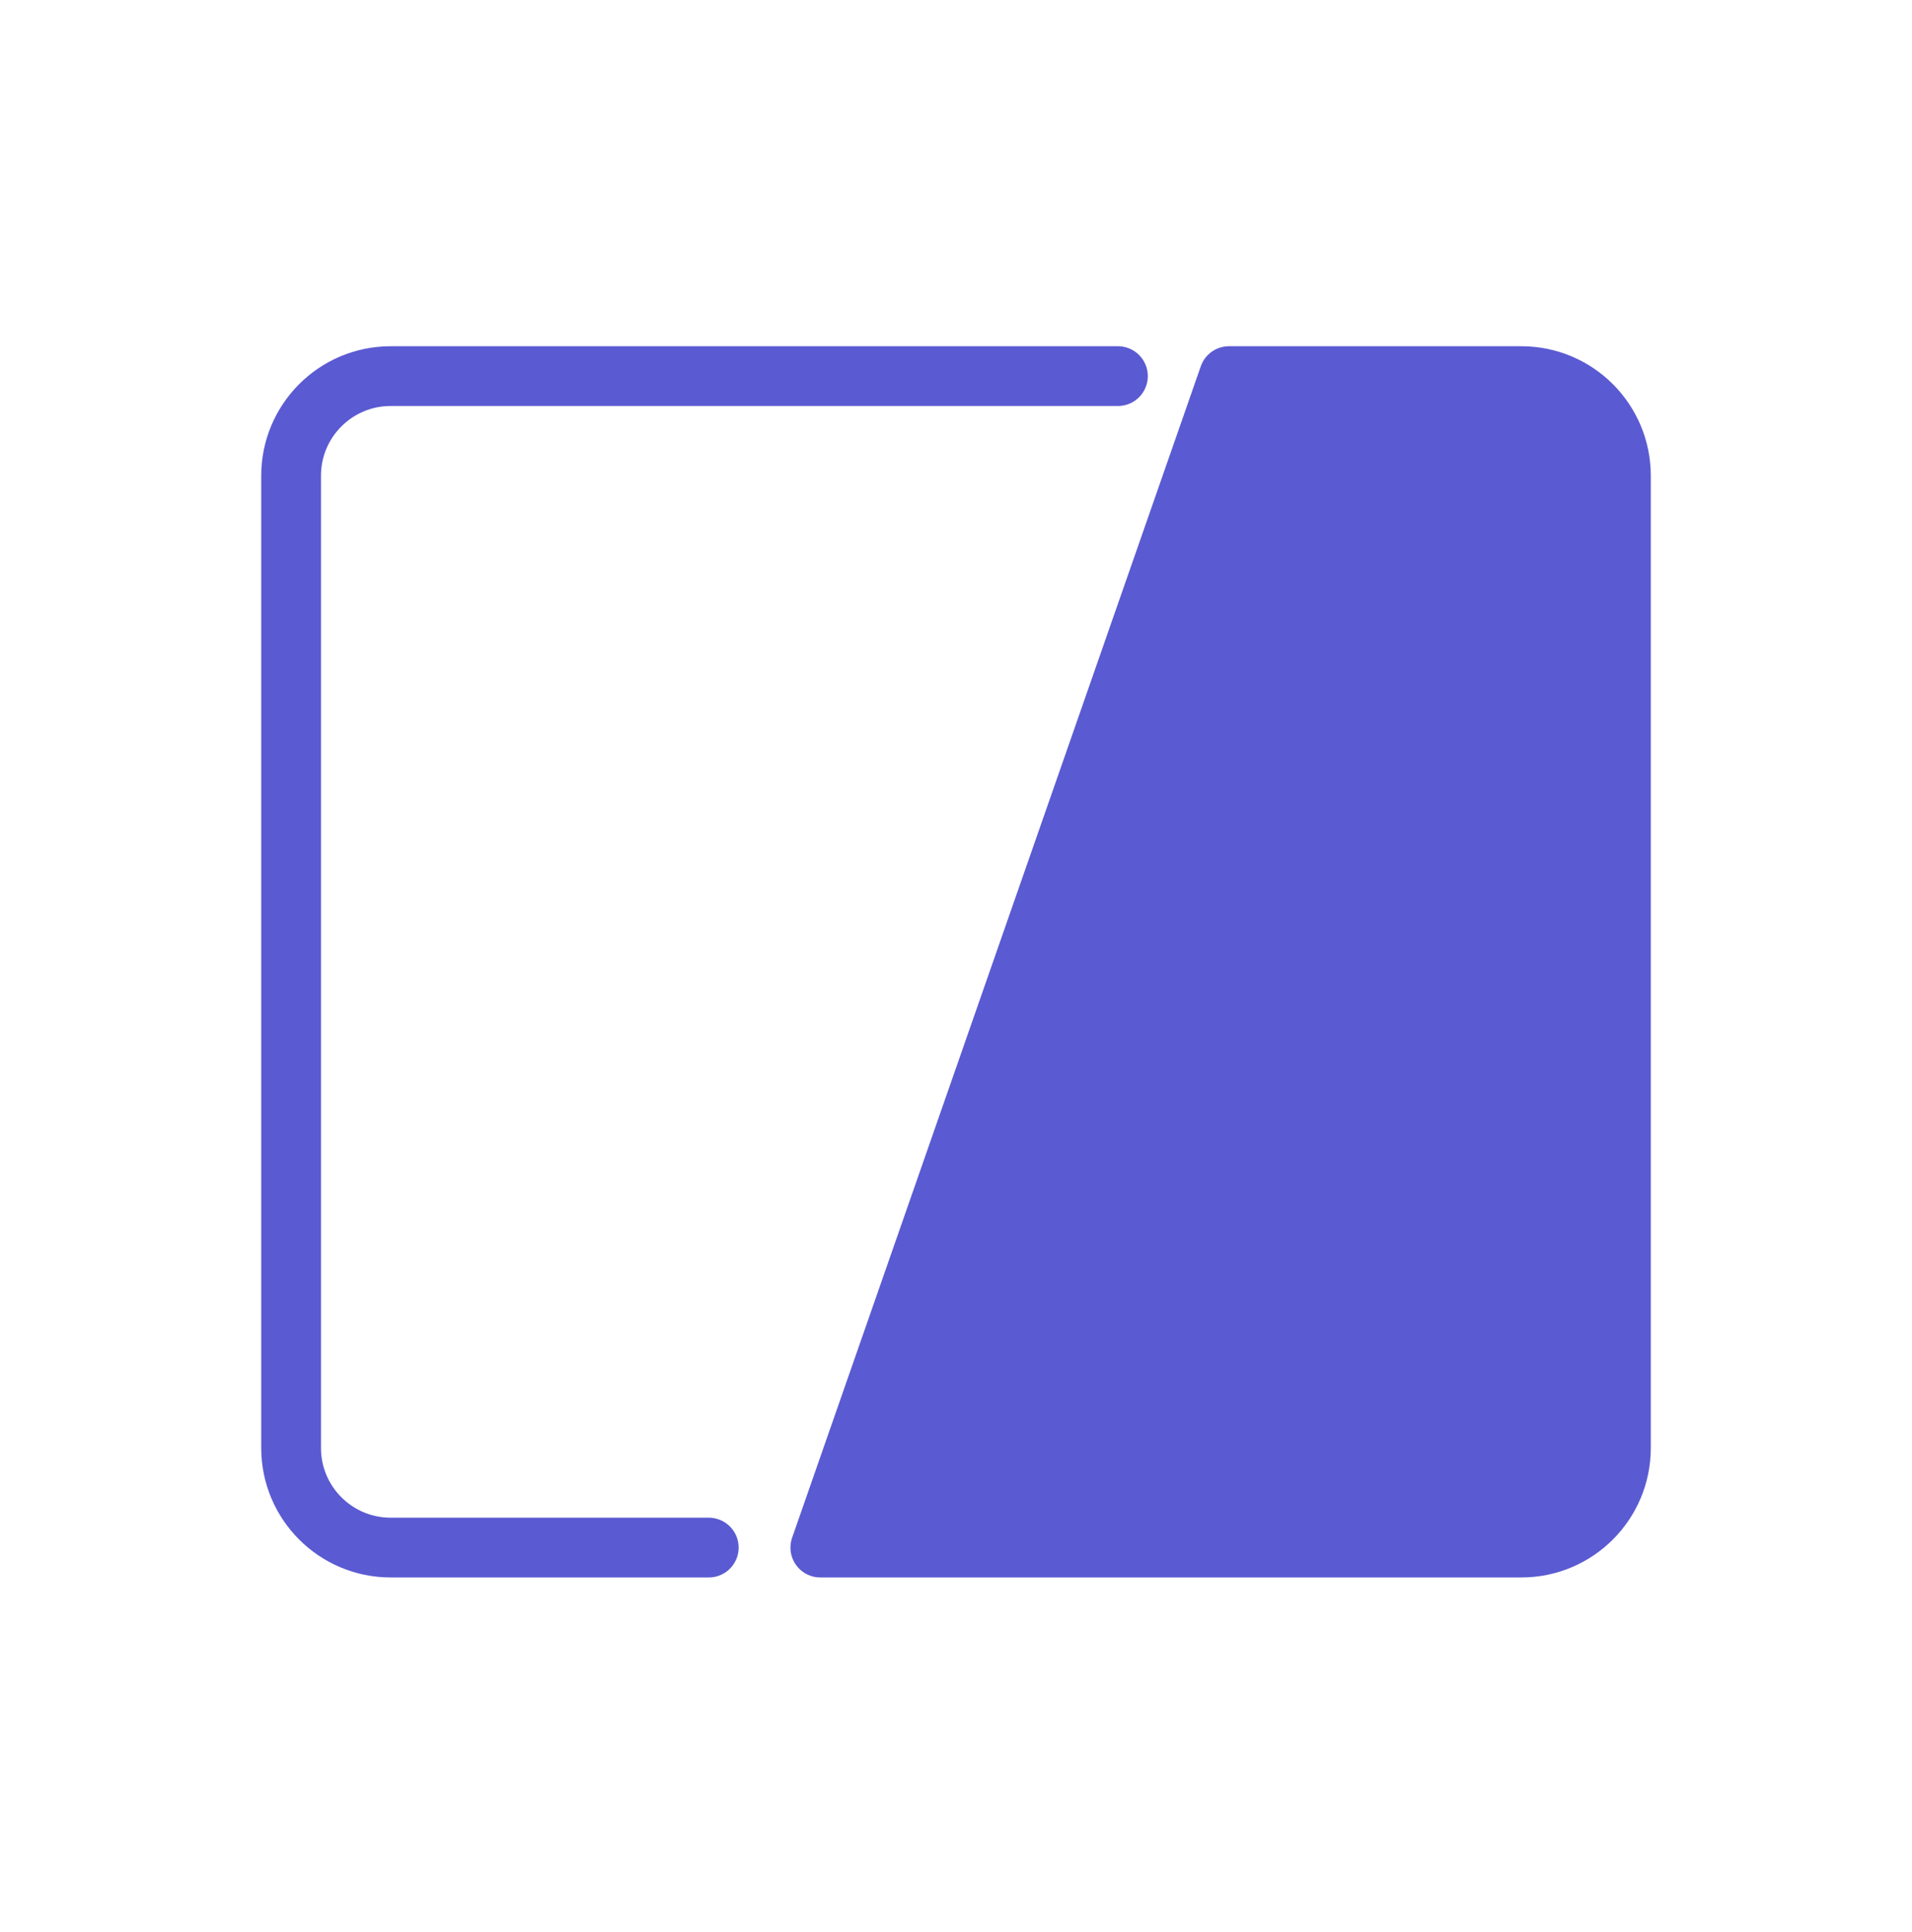 <svg xmlns:xlink="http://www.w3.org/1999/xlink" xmlns="http://www.w3.org/2000/svg" version="1.1" viewBox="0 0 96 97" height="97px" width="96px">
    <title>DynamicThemes</title>
    <g stroke-width="1" stroke-linejoin="round" stroke-linecap="round" fill-rule="evenodd" transform="translate(0, 0.29)" fill="none" stroke="none" id="DynamicThemes">
        <g stroke="#5A5AD2" transform="translate(14.616, 17.593)" id="Group">
            <path stroke-width="3" id="Shape" d="M20.97,59.815 C17.203,59.815 15.439,59.815 5,59.815 C2.239,59.815 0,57.576 0,54.815 L0,27.704 L0,21.539 L0,6 C0,3.239 2.239,1 5,1 C7.374,1 9.748,1 12.122,1 C13.815,1 41.514,1 41.514,1"></path>
            <path fill="#5A5AD2" stroke-width="3" id="Path" d="M47.091,1 L53.823,1 L61.769,1 C64.53,1 66.769,3.239 66.769,6 L66.769,54.815 C66.769,57.576 64.53,59.815 61.769,59.815 C52.042,59.815 31.435,59.815 26.572,59.815 L47.091,1 Z"></path>
        </g>
    </g>
</svg>